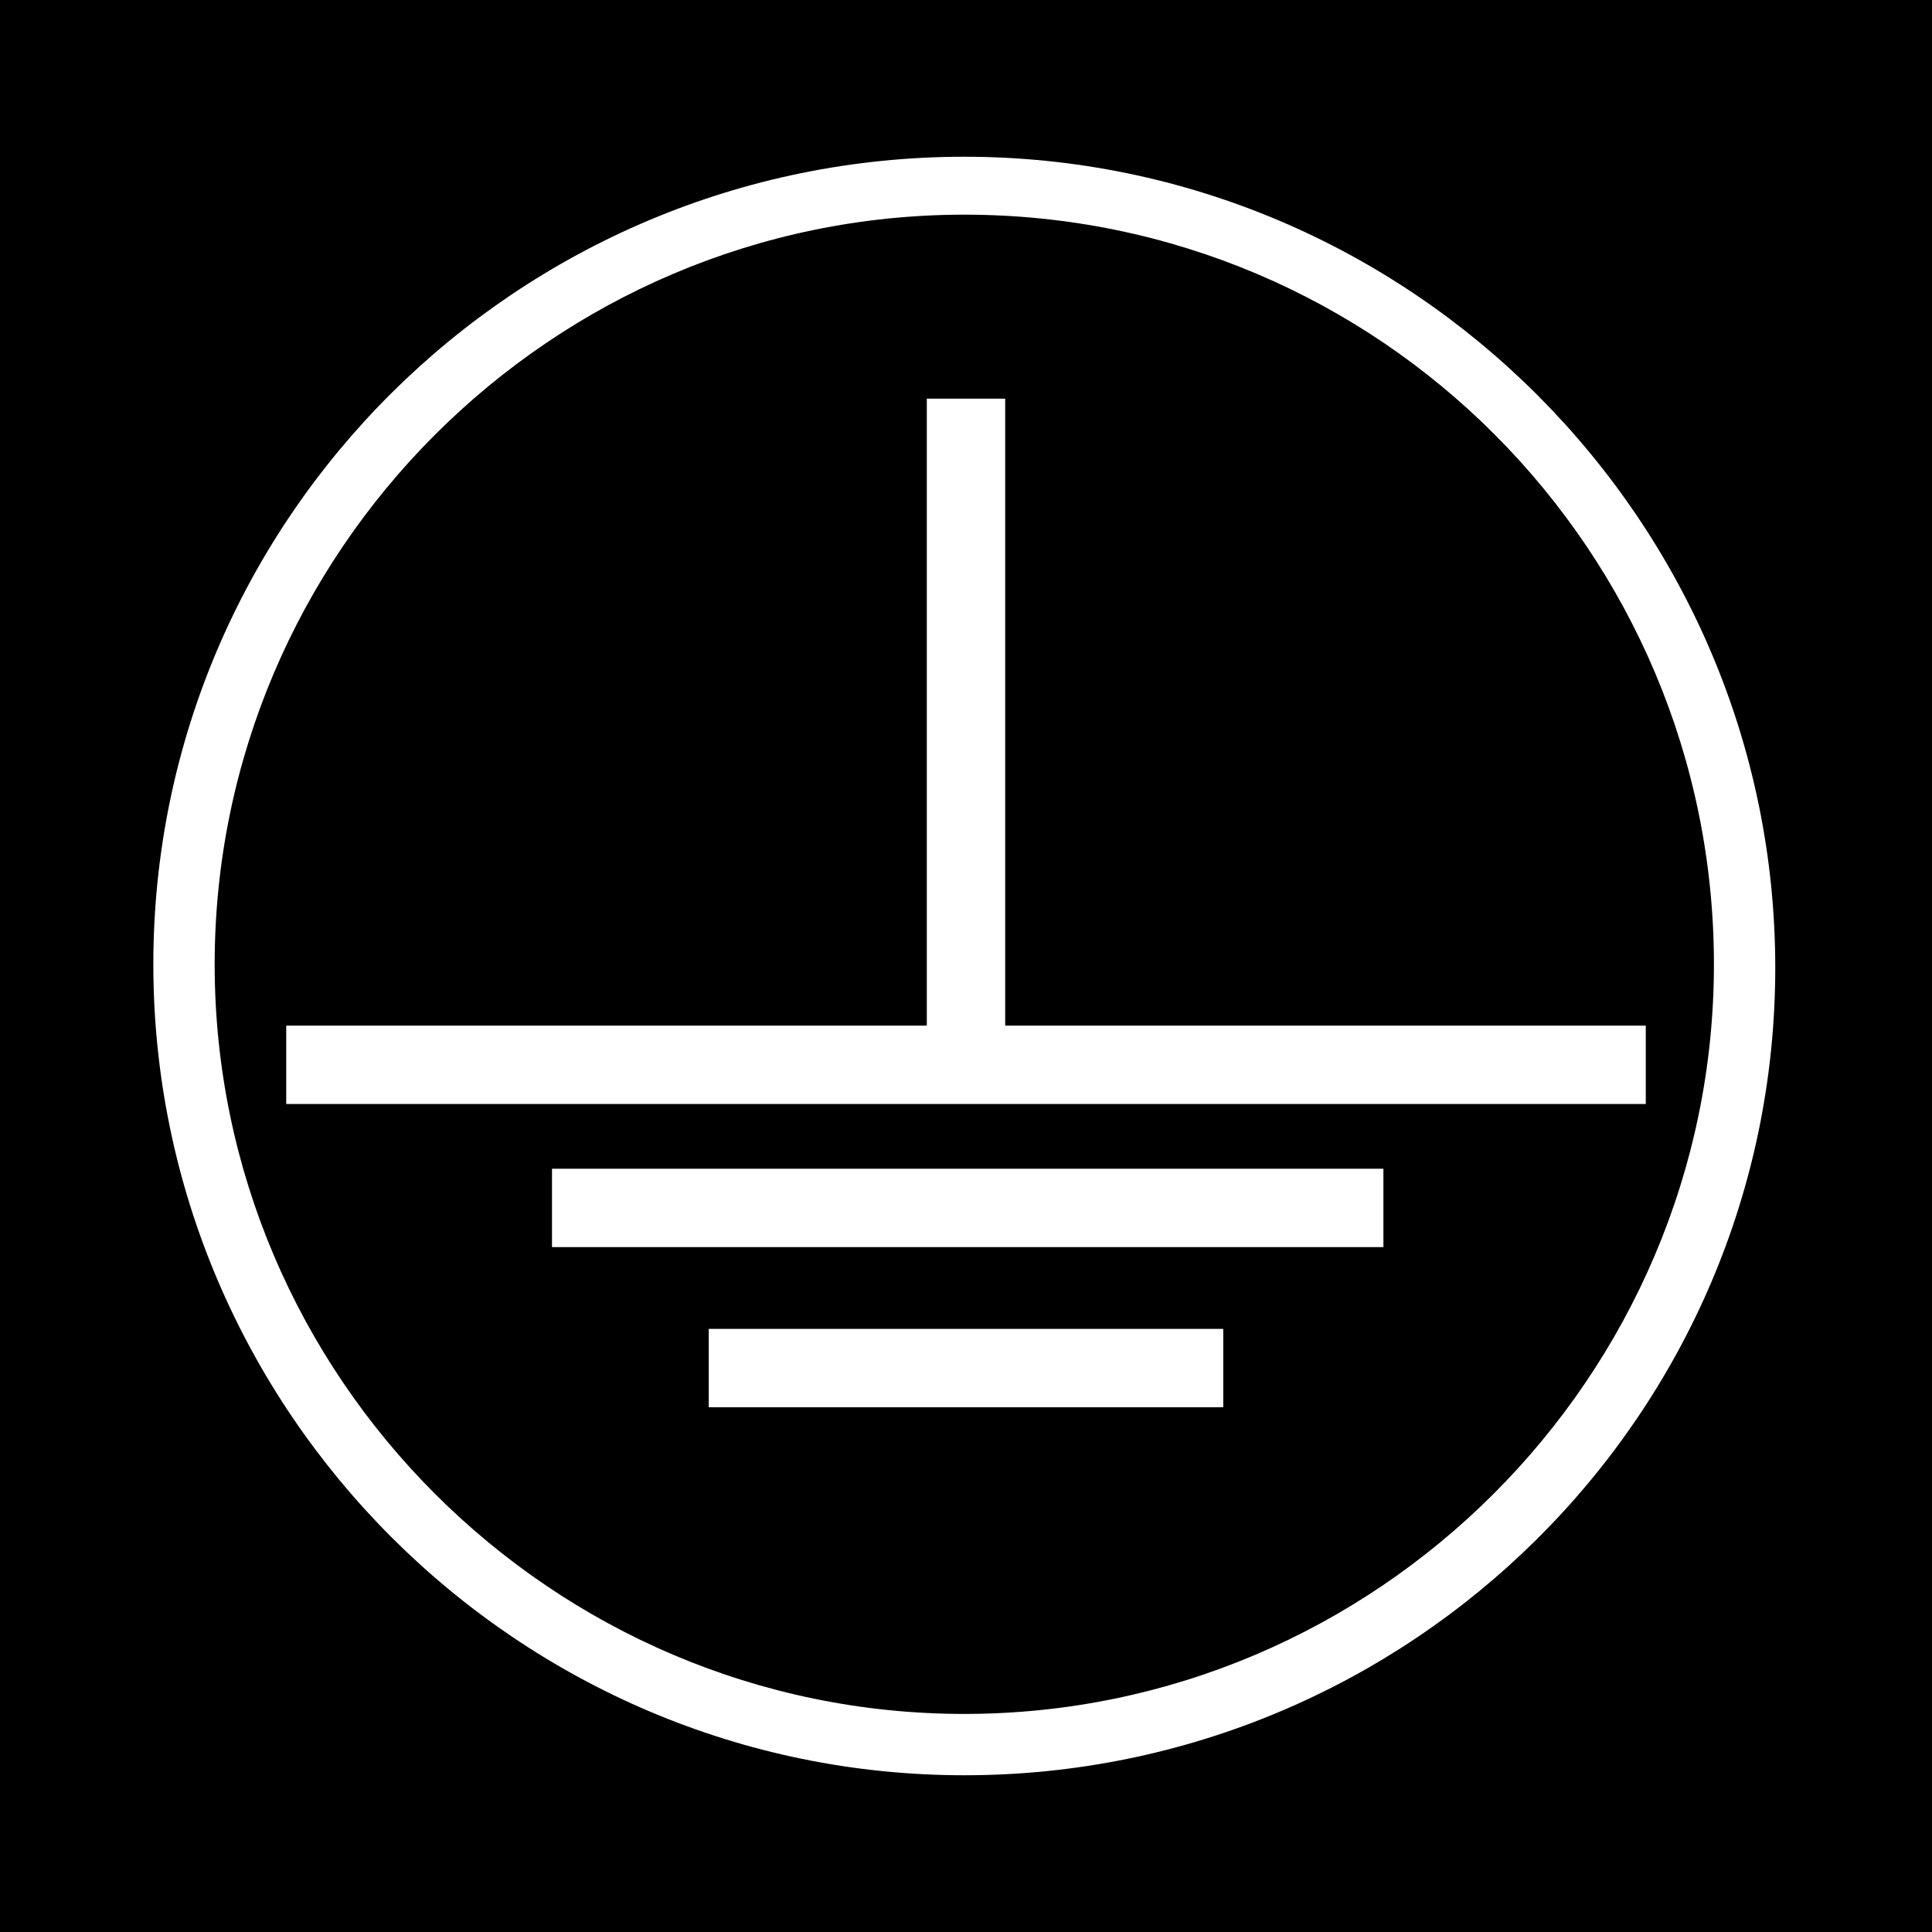 <?xml version="1.0" encoding="utf-8"?>
<!-- Generator: Adobe Illustrator 19.2.0, SVG Export Plug-In . SVG Version: 6.00 Build 0)  -->
<svg version="1.1" id="Layer_1" xmlns="http://www.w3.org/2000/svg" xmlns:xlink="http://www.w3.org/1999/xlink" x="0px" y="0px"
	 viewBox="0 0 56.7 56.7" style="enable-background:new 0 0 56.7 56.7;" xml:space="preserve">
<style type="text/css">
	.st0{fill:#FFFFFF;}
</style>
<rect width="56.7" height="56.7"/>
<g>
	<g>
		<path class="st0" d="M28.3,52.1c-13.1,0-23.8-10.7-23.8-23.8S15.2,4.6,28.3,4.6s23.8,10.7,23.8,23.8S41.4,52.1,28.3,52.1z
			 M28.3,6.3c-12.1,0-22,9.9-22,22c0,12.1,9.9,22,22,22s22-9.9,22-22C50.3,16.2,40.5,6.3,28.3,6.3z"/>
	</g>
	<g>
		<g>
			<polygon class="st0" points="29.5,30.1 29.5,11.7 27.2,11.7 27.2,30.1 8.4,30.1 8.4,32.4 48.3,32.4 48.3,30.1 			"/>
		</g>
		<g>
			<rect x="16.2" y="34.3" class="st0" width="24.4" height="2.3"/>
		</g>
		<g>
			<rect x="20.8" y="39" class="st0" width="15.1" height="2.3"/>
		</g>
	</g>
</g>
<g>
</g>
<g>
</g>
<g>
</g>
<g>
</g>
<g>
</g>
<g>
</g>
</svg>
